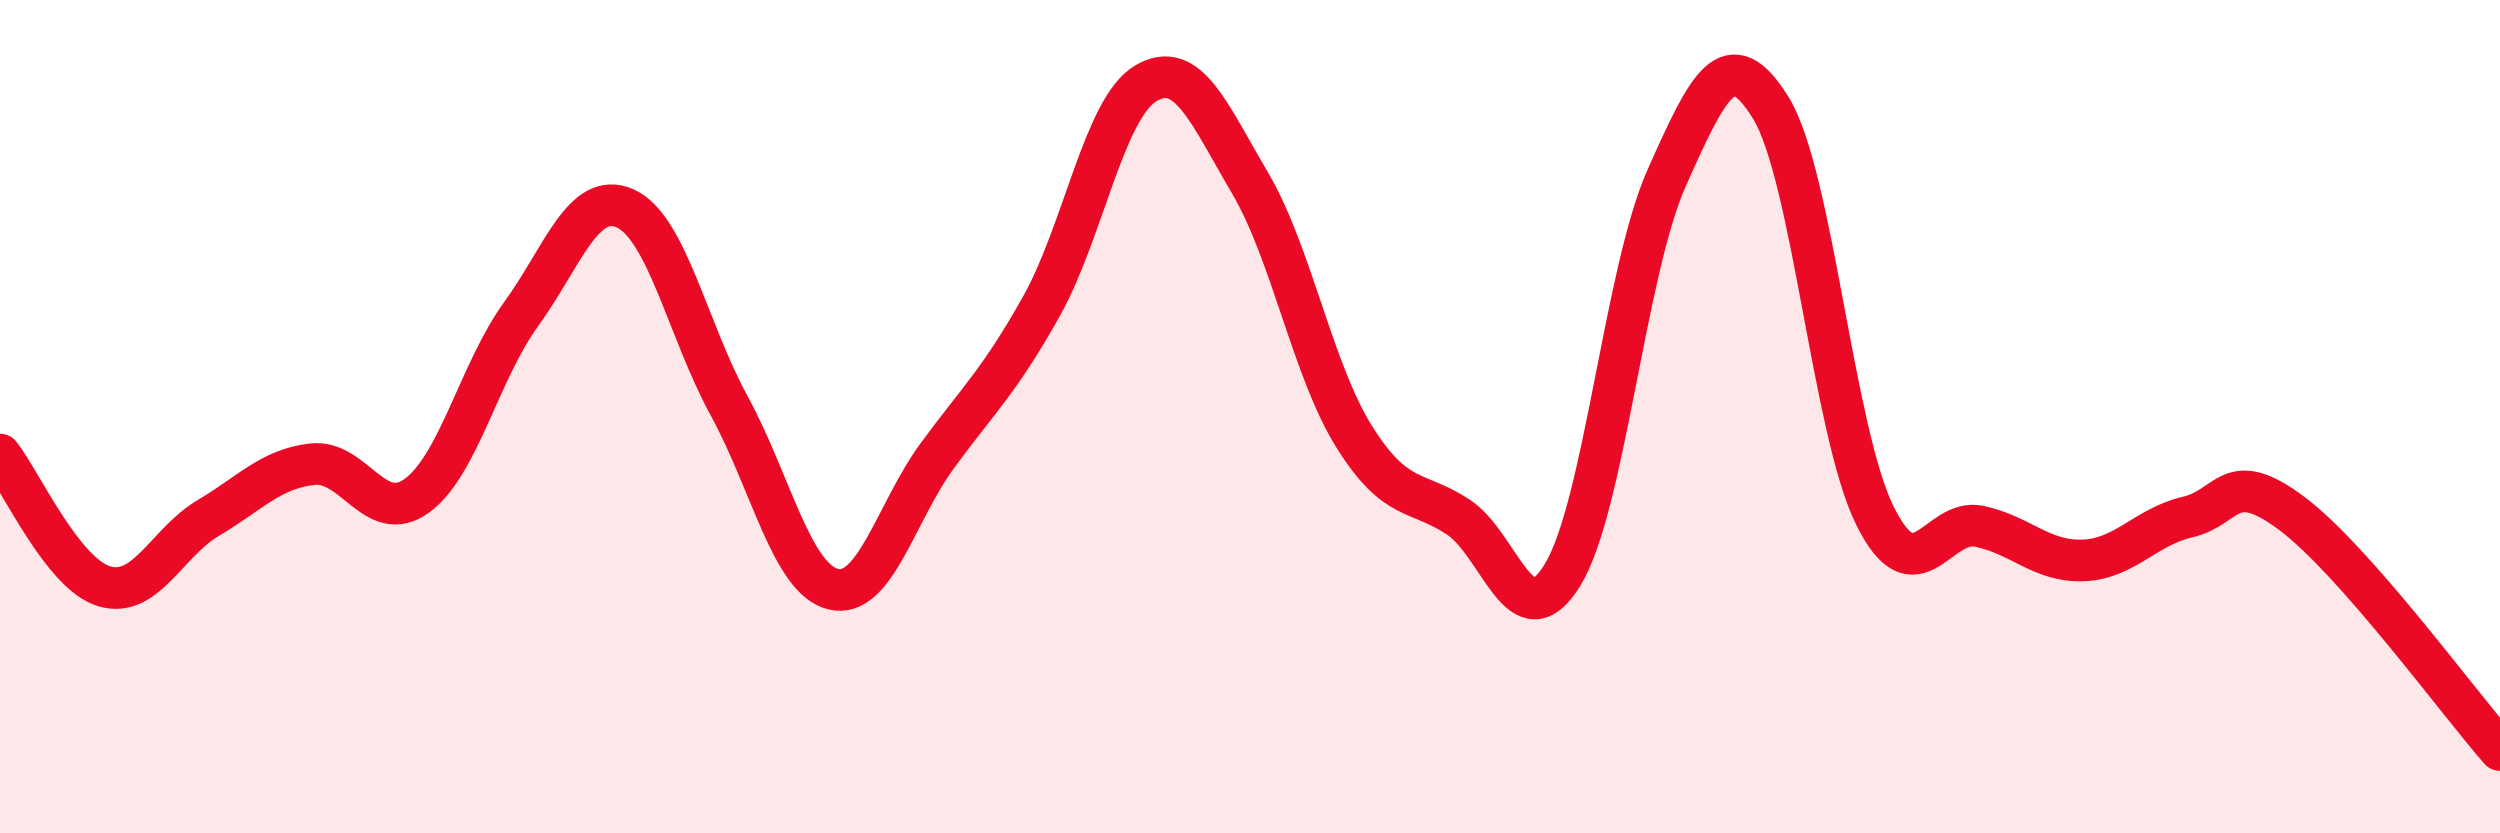 
    <svg width="60" height="20" viewBox="0 0 60 20" xmlns="http://www.w3.org/2000/svg">
      <path
        d="M 0,10.91 C 0.5,11.54 1.5,13.77 2.5,14.07 C 3.5,14.37 4,13.02 5,12.43 C 6,11.84 6.5,11.25 7.5,11.14 C 8.5,11.03 9,12.62 10,11.9 C 11,11.18 11.5,8.93 12.5,7.55 C 13.5,6.17 14,4.56 15,5 C 16,5.44 16.5,7.91 17.5,9.74 C 18.5,11.57 19,13.9 20,14.14 C 21,14.38 21.5,12.29 22.5,10.93 C 23.5,9.57 24,9.13 25,7.34 C 26,5.55 26.5,2.59 27.5,2 C 28.5,1.41 29,2.69 30,4.39 C 31,6.09 31.5,8.88 32.5,10.48 C 33.5,12.08 34,11.75 35,12.41 C 36,13.07 36.5,15.43 37.5,13.8 C 38.5,12.17 39,6.51 40,4.27 C 41,2.03 41.5,0.97 42.5,2.59 C 43.5,4.21 44,10.37 45,12.38 C 46,14.39 46.5,12.42 47.5,12.63 C 48.5,12.84 49,13.49 50,13.45 C 51,13.41 51.5,12.64 52.5,12.41 C 53.5,12.18 53.5,11.2 55,12.32 C 56.5,13.44 59,16.86 60,18L60 20L0 20Z"
        fill="#EB0A25"
        opacity="0.1"
        stroke-linecap="round"
        stroke-linejoin="round"
      />
      <path
        d="M 0,10.91 C 0.5,11.54 1.5,13.77 2.5,14.07 C 3.5,14.37 4,13.02 5,12.43 C 6,11.84 6.5,11.25 7.5,11.14 C 8.5,11.03 9,12.62 10,11.9 C 11,11.18 11.5,8.93 12.5,7.55 C 13.5,6.17 14,4.56 15,5 C 16,5.44 16.5,7.91 17.5,9.74 C 18.5,11.57 19,13.9 20,14.14 C 21,14.38 21.5,12.29 22.5,10.93 C 23.5,9.57 24,9.13 25,7.34 C 26,5.55 26.5,2.59 27.5,2 C 28.5,1.41 29,2.69 30,4.39 C 31,6.09 31.5,8.88 32.5,10.48 C 33.5,12.08 34,11.75 35,12.41 C 36,13.07 36.5,15.43 37.5,13.8 C 38.5,12.17 39,6.51 40,4.27 C 41,2.03 41.5,0.97 42.5,2.59 C 43.5,4.21 44,10.37 45,12.38 C 46,14.39 46.5,12.42 47.5,12.63 C 48.5,12.84 49,13.49 50,13.45 C 51,13.41 51.5,12.64 52.5,12.41 C 53.5,12.18 53.5,11.2 55,12.32 C 56.5,13.44 59,16.86 60,18"
        stroke="#EB0A25"
        stroke-width="1"
        fill="none"
        stroke-linecap="round"
        stroke-linejoin="round"
      />
    </svg>
  